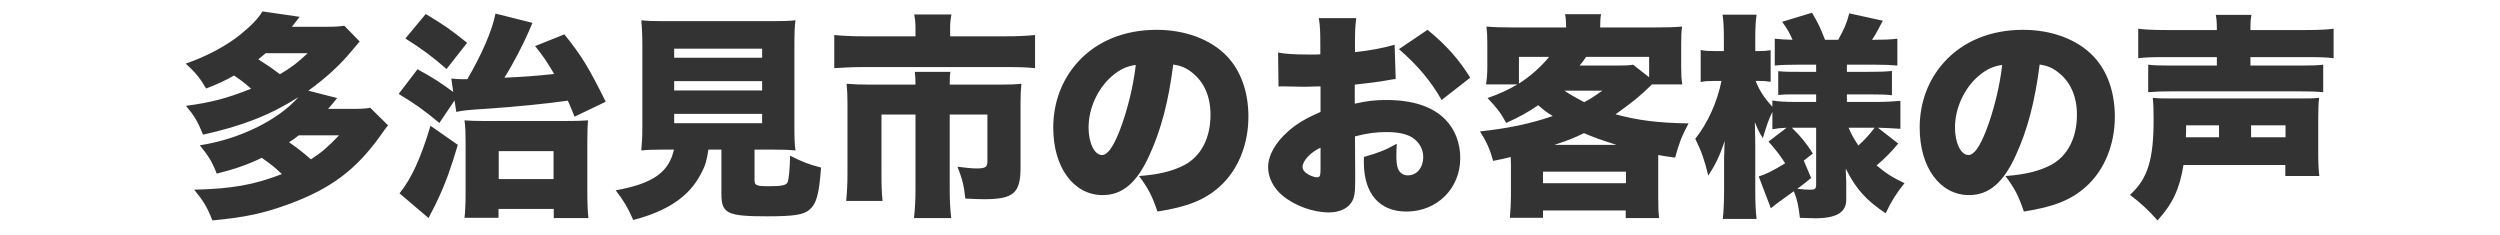 <?xml version="1.0" encoding="UTF-8"?>
<!-- Generated by Pixelmator Pro 3.7 -->
<svg width="277" height="26" viewBox="0 0 277 26" xmlns="http://www.w3.org/2000/svg">
    <path id="path1" fill="#333333" fill-rule="evenodd" stroke="none" d="M 240.012 3.328 C 238.62 3.328 237.612 3.28 236.916 3.184 L 236.916 6.448 C 237.684 6.352 238.524 6.328 239.916 6.328 L 245.628 6.328 L 245.628 7.264 L 240.516 7.264 C 239.316 7.264 238.572 7.24 238.02 7.168 L 238.02 10.216 C 238.908 10.144 239.46 10.12 240.54 10.12 L 254.82 10.12 C 255.876 10.12 256.62 10.144 257.412 10.216 L 257.412 7.168 C 256.86 7.24 256.14 7.264 254.916 7.264 L 249.348 7.264 L 249.348 6.328 L 255.588 6.328 C 256.932 6.328 257.82 6.352 258.564 6.448 L 258.564 3.184 C 257.868 3.28 256.836 3.328 255.492 3.328 L 249.348 3.328 C 249.348 2.464 249.372 2.08 249.468 1.648 L 245.508 1.648 C 245.604 2.128 245.628 2.512 245.628 3.328 Z M 253.212 18.28 L 253.212 19.504 L 256.98 19.504 C 256.884 18.64 256.86 18.112 256.86 16.768 L 256.86 13.288 C 256.86 12.136 256.884 11.44 256.956 10.84 C 256.26 10.912 255.948 10.912 254.22 10.912 L 241.212 10.912 C 239.604 10.912 239.292 10.912 238.524 10.84 C 238.596 11.536 238.62 12.016 238.62 13.24 C 238.62 17.704 237.972 19.792 236.004 21.592 C 237.132 22.432 238.116 23.344 239.052 24.424 C 240.732 22.576 241.5 20.944 241.932 18.28 Z M 242.196 15.208 C 242.22 14.752 242.22 14.632 242.22 13.888 L 245.868 13.888 L 245.868 15.208 Z M 249.42 15.208 L 249.42 13.888 L 253.236 13.888 L 253.236 15.208 Z M 225.996 7.144 C 226.86 7.288 227.388 7.504 228.012 7.984 C 229.404 9.04 230.124 10.672 230.124 12.712 C 230.124 15.28 229.092 17.296 227.244 18.28 C 225.948 18.952 224.46 19.336 222.204 19.504 C 223.212 20.848 223.668 21.712 224.244 23.44 C 227.604 22.912 229.5 22.144 231.132 20.68 C 233.148 18.88 234.324 16.048 234.324 12.928 C 234.324 10.216 233.508 7.888 231.972 6.256 C 230.196 4.384 227.364 3.304 224.148 3.304 C 220.62 3.304 217.572 4.528 215.46 6.832 C 213.66 8.8 212.7 11.344 212.7 14.152 C 212.7 18.544 214.956 21.616 218.172 21.616 C 220.356 21.616 221.964 20.272 223.356 17.2 C 224.652 14.368 225.468 11.272 225.996 7.144 Z M 221.844 7.192 C 221.58 9.568 220.884 12.352 220.044 14.512 C 219.324 16.336 218.7 17.176 218.1 17.176 C 217.26 17.176 216.612 15.832 216.612 14.128 C 216.612 11.992 217.644 9.76 219.228 8.416 C 220.068 7.696 220.836 7.336 221.844 7.192 Z M 204.564 20.152 C 204.564 20.032 204.54 19.672 204.516 19.072 C 204.516 19 204.516 18.856 204.516 18.688 C 205.62 20.92 206.772 22.192 208.932 23.632 C 209.58 22.264 210.108 21.424 211.02 20.296 C 209.7 19.672 208.98 19.216 207.924 18.328 C 208.86 17.536 209.508 16.888 210.324 15.904 L 208.068 14.152 C 208.884 14.176 209.556 14.2 210.564 14.272 L 210.564 11.176 C 209.748 11.248 208.836 11.296 207.78 11.296 L 204.636 11.296 L 204.636 10.456 L 206.964 10.456 C 208.476 10.456 208.932 10.48 209.628 10.552 L 209.628 7.864 C 208.836 7.936 208.452 7.96 206.988 7.96 L 204.636 7.96 L 204.636 7.168 L 207.708 7.168 C 208.836 7.168 209.436 7.192 210.228 7.264 L 210.228 4.288 C 209.412 4.384 208.716 4.408 207.636 4.408 L 207.42 4.408 C 207.804 3.832 207.924 3.616 208.62 2.296 L 204.9 1.48 C 204.588 2.632 204.396 3.088 203.676 4.408 L 202.212 4.408 C 201.684 3.064 201.516 2.68 200.772 1.408 L 197.46 2.416 C 198.036 3.208 198.324 3.712 198.612 4.408 C 197.772 4.384 197.316 4.36 196.644 4.288 L 196.644 7.264 C 197.34 7.192 197.964 7.168 199.14 7.168 L 201.228 7.168 L 201.228 7.96 L 199.428 7.96 C 198.132 7.96 197.868 7.96 197.028 7.888 L 197.028 10.528 C 197.724 10.456 198.084 10.456 199.452 10.456 L 201.228 10.456 L 201.228 11.296 L 199.164 11.296 C 197.772 11.296 196.956 11.248 196.38 11.128 L 196.38 11.824 C 195.516 10.912 194.892 9.952 194.532 8.968 L 194.964 8.968 C 195.444 8.968 195.78 8.992 196.188 9.064 L 196.188 5.56 C 195.756 5.632 195.516 5.656 194.988 5.656 L 194.484 5.656 L 194.484 4.12 C 194.484 3.064 194.532 2.32 194.628 1.624 L 190.86 1.624 C 190.956 2.296 191.004 3.016 191.004 4.144 L 191.004 5.656 L 189.972 5.656 C 189.228 5.656 188.844 5.632 188.436 5.536 L 188.436 9.088 C 188.844 8.992 189.276 8.968 189.972 8.968 L 190.74 8.968 C 190.284 11.272 189.204 13.672 187.836 15.376 C 188.532 16.792 188.844 17.68 189.276 19.456 C 190.068 18.256 190.548 17.272 191.1 15.616 C 191.076 16.144 191.052 16.336 191.052 16.888 C 191.052 17.128 191.028 17.32 191.028 17.416 C 191.028 17.728 191.028 17.92 191.028 17.992 L 191.028 21.16 C 191.028 22.336 190.98 23.392 190.884 24.256 L 194.628 24.256 C 194.532 23.416 194.484 22.384 194.484 21.16 L 194.484 16.048 C 194.484 15.376 194.46 14.8 194.436 13.528 C 194.82 14.464 194.916 14.656 195.324 15.304 C 195.732 13.936 195.972 13.216 196.38 12.4 L 196.38 14.32 C 196.908 14.224 197.316 14.176 197.964 14.152 L 195.948 15.688 C 196.692 16.504 197.244 17.224 197.796 18.088 C 196.476 18.904 195.66 19.312 194.868 19.552 L 196.212 23.08 C 196.74 22.648 196.812 22.576 198.756 21.184 C 199.092 21.976 199.284 22.816 199.428 24.136 C 200.46 24.16 201.012 24.184 201.108 24.184 C 203.484 24.184 204.564 23.536 204.564 22.12 Z M 199.86 17.8 L 200.868 17.008 C 200.124 15.856 199.572 15.16 198.54 14.152 L 201.228 14.152 L 201.228 20.44 C 201.228 20.92 201.108 21.016 200.556 21.016 C 200.172 21.016 199.836 20.992 199.14 20.92 C 199.644 20.536 199.932 20.344 200.676 19.72 Z M 207.708 14.152 C 207.108 14.944 206.556 15.544 205.908 16.12 C 205.404 15.376 205.14 14.896 204.828 14.152 Z M 167.412 21.76 C 167.412 22.48 167.364 23.248 167.292 24.136 L 170.964 24.136 L 170.964 23.32 L 180.132 23.32 L 180.132 24.16 L 183.828 24.16 C 183.756 23.56 183.732 22.984 183.732 21.808 L 183.732 18.232 C 183.732 17.824 183.732 17.728 183.732 17.176 C 184.284 17.272 184.692 17.344 185.604 17.464 C 186.036 15.856 186.348 15.064 187.092 13.672 C 183.708 13.624 181.476 13.336 179.004 12.664 C 180.876 11.32 181.788 10.6 183.036 9.352 L 186.396 9.352 C 186.3 8.752 186.276 8.2 186.276 7.432 L 186.276 4.84 C 186.276 3.976 186.3 3.472 186.372 2.944 C 185.508 3.016 184.812 3.04 183.42 3.04 L 177.3 3.04 C 177.3 2.392 177.324 1.936 177.396 1.576 L 173.412 1.576 C 173.508 2.128 173.508 2.296 173.532 3.04 L 167.604 3.04 C 166.26 3.04 165.54 3.016 164.7 2.944 C 164.772 3.544 164.796 4.048 164.796 4.84 L 164.796 7.408 C 164.796 8.152 164.748 8.752 164.652 9.352 L 168.132 9.352 C 167.052 9.976 166.188 10.384 164.82 10.864 C 165.876 11.968 166.308 12.544 166.884 13.624 C 168.42 12.928 169.356 12.4 170.436 11.656 C 171.06 12.208 171.348 12.424 172.044 12.856 C 169.452 13.744 167.076 14.224 163.98 14.56 C 164.724 15.736 165.06 16.48 165.444 17.824 C 166.404 17.632 166.668 17.584 167.388 17.392 C 167.412 17.92 167.412 18.016 167.412 18.232 Z M 177.54 10.048 C 176.58 10.72 176.196 10.984 175.524 11.32 C 174.612 10.84 173.94 10.456 173.34 10.048 Z M 172.236 16.048 C 173.772 15.544 174.372 15.304 175.5 14.752 C 176.628 15.232 177.3 15.472 179.1 16.048 Z M 175.02 7.264 C 175.356 6.856 175.476 6.712 175.74 6.304 L 182.724 6.304 L 182.724 8.56 L 180.948 7.168 C 180.588 7.24 180.06 7.264 179.244 7.264 Z M 171.636 6.304 C 170.796 7.36 169.524 8.488 168.3 9.256 L 168.3 6.304 Z M 170.964 19.024 L 180.156 19.024 L 180.156 20.296 L 170.964 20.296 Z M 154.524 4.96 C 153.252 5.32 151.764 5.608 150.132 5.776 L 150.132 5.008 C 150.132 3.424 150.156 2.872 150.276 2.008 L 146.124 2.008 C 146.268 2.896 146.292 3.448 146.292 5.248 L 146.292 6.016 C 146.148 6.016 146.148 6.016 145.812 6.04 C 145.068 6.04 145.044 6.04 144.9 6.04 C 143.364 6.04 142.38 5.968 141.612 5.824 L 141.66 9.592 C 141.876 9.568 142.092 9.568 142.164 9.568 L 144.492 9.616 L 146.316 9.568 L 146.316 12.4 C 144.708 13.096 143.7 13.696 142.74 14.536 C 141.3 15.808 140.508 17.224 140.508 18.52 C 140.508 19.672 141.084 20.8 142.068 21.64 C 143.436 22.792 145.476 23.536 147.252 23.536 C 148.332 23.536 149.244 23.152 149.7 22.48 C 150.06 21.976 150.156 21.448 150.156 19.984 L 150.156 19.36 L 150.132 15.112 C 151.5 14.752 152.484 14.632 153.66 14.632 C 154.932 14.632 155.868 14.848 156.516 15.256 C 157.26 15.76 157.692 16.552 157.692 17.368 C 157.692 18.592 156.996 19.432 155.964 19.432 C 155.484 19.432 155.076 19.144 154.908 18.712 C 154.764 18.352 154.716 17.944 154.716 17.2 C 154.716 16.696 154.74 16.432 154.764 15.928 C 153.444 16.648 152.868 16.888 151.116 17.392 C 151.116 17.656 151.116 17.872 151.116 17.992 C 151.116 21.448 152.844 23.44 155.82 23.44 C 159.228 23.44 161.796 20.896 161.796 17.512 C 161.796 15.856 161.22 14.344 160.164 13.264 C 158.772 11.824 156.564 11.08 153.612 11.08 C 152.34 11.08 151.5 11.176 150.108 11.488 L 150.108 9.376 C 151.284 9.256 152.796 9.064 153.732 8.896 C 154.212 8.8 154.284 8.8 154.644 8.752 Z M 146.316 18.688 C 146.316 19.48 146.244 19.648 145.932 19.648 C 145.644 19.648 145.188 19.48 144.852 19.264 C 144.492 19.024 144.324 18.784 144.324 18.496 C 144.324 17.824 145.188 16.888 146.316 16.36 Z M 162.9 8.608 C 161.7 6.64 160.212 4.96 158.172 3.304 L 155.004 5.44 C 157.14 7.312 158.508 8.944 159.732 11.08 Z M 129.996 7.144 C 130.86 7.288 131.388 7.504 132.012 7.984 C 133.404 9.04 134.124 10.672 134.124 12.712 C 134.124 15.28 133.092 17.296 131.244 18.28 C 129.948 18.952 128.46 19.336 126.204 19.504 C 127.212 20.848 127.668 21.712 128.244 23.44 C 131.604 22.912 133.5 22.144 135.132 20.68 C 137.148 18.88 138.324 16.048 138.324 12.928 C 138.324 10.216 137.508 7.888 135.972 6.256 C 134.196 4.384 131.364 3.304 128.148 3.304 C 124.62 3.304 121.572 4.528 119.46 6.832 C 117.66 8.8 116.7 11.344 116.7 14.152 C 116.7 18.544 118.956 21.616 122.172 21.616 C 124.356 21.616 125.964 20.272 127.356 17.2 C 128.652 14.368 129.468 11.272 129.996 7.144 Z M 125.844 7.192 C 125.58 9.568 124.884 12.352 124.044 14.512 C 123.324 16.336 122.7 17.176 122.1 17.176 C 121.26 17.176 120.612 15.832 120.612 14.128 C 120.612 11.992 121.644 9.76 123.228 8.416 C 124.068 7.696 124.836 7.336 125.844 7.192 Z M 101.436 4.024 L 95.772 4.024 C 94.356 4.024 93.516 3.976 92.436 3.88 L 92.436 7.552 C 93.492 7.48 94.548 7.432 95.676 7.432 L 111.468 7.432 C 113.1 7.432 113.724 7.456 114.684 7.552 L 114.684 3.88 C 113.7 3.976 112.788 4.024 111.372 4.024 L 105.276 4.024 L 105.276 3.112 C 105.276 2.56 105.324 2.08 105.42 1.6 L 101.292 1.6 C 101.388 2.032 101.436 2.584 101.436 3.136 Z M 96.444 9.376 C 95.364 9.376 94.644 9.352 93.804 9.28 C 93.876 10 93.9 10.696 93.9 11.44 L 93.9 19.216 C 93.9 20.368 93.852 21.304 93.756 22.264 L 97.788 22.264 C 97.692 21.352 97.668 20.656 97.668 19.192 L 97.668 12.688 L 101.436 12.688 L 101.436 20.92 C 101.436 22.168 101.388 23.128 101.268 24.16 L 105.396 24.16 C 105.276 23.128 105.228 22.192 105.228 20.896 L 105.228 12.688 L 109.404 12.688 L 109.404 17.872 C 109.404 18.52 109.188 18.664 108.18 18.664 C 107.7 18.664 106.788 18.568 106.092 18.472 C 106.644 19.912 106.812 20.584 106.956 22 C 107.916 22.048 108.492 22.072 109.044 22.072 C 112.284 22.072 113.076 21.4 113.076 18.592 L 113.076 11.44 C 113.076 10.528 113.1 9.952 113.172 9.28 C 112.524 9.352 111.876 9.376 110.748 9.376 L 105.228 9.376 C 105.228 8.584 105.252 8.248 105.3 7.96 L 101.364 7.96 C 101.412 8.464 101.436 8.8 101.436 9.376 Z M 74.676 16.576 C 74.1 19.12 72.324 20.344 68.22 21.088 C 69.108 22.24 69.564 23.008 70.164 24.376 C 74.028 23.368 76.404 21.736 77.7 19.192 C 78.156 18.328 78.3 17.824 78.492 16.576 L 79.932 16.576 L 79.932 21.472 C 79.932 23.656 80.556 23.968 84.996 23.968 C 87.972 23.968 89.004 23.8 89.676 23.248 C 90.468 22.576 90.756 21.52 90.972 18.568 C 89.508 18.184 88.812 17.896 87.54 17.248 C 87.516 18.712 87.396 19.96 87.252 20.224 C 87.06 20.536 86.628 20.632 85.164 20.632 C 83.82 20.632 83.604 20.536 83.604 19.984 L 83.604 16.576 L 85.62 16.576 C 86.748 16.576 87.444 16.6 88.14 16.672 C 88.044 16 88.02 15.256 88.02 14.056 L 88.02 5.008 C 88.02 3.76 88.044 2.896 88.14 2.248 C 87.468 2.32 86.796 2.344 85.644 2.344 L 73.524 2.344 C 72.372 2.344 71.748 2.32 71.052 2.248 C 71.124 2.92 71.172 3.808 71.172 5.008 L 71.172 14.056 C 71.172 15.184 71.124 15.928 71.052 16.672 C 71.676 16.6 72.372 16.576 73.548 16.576 Z M 74.7 5.392 L 84.444 5.392 L 84.444 6.4 L 74.7 6.4 Z M 74.7 8.992 L 84.444 8.992 L 84.444 10.024 L 74.7 10.024 Z M 74.7 12.616 L 84.444 12.616 L 84.444 13.648 L 74.7 13.648 Z M 50.364 11.128 L 50.556 12.4 C 51.372 12.232 51.732 12.184 54.084 12.04 C 56.892 11.848 60.636 11.488 62.916 11.152 C 63.204 11.8 63.3 12.016 63.66 12.928 L 67.116 11.272 C 65.244 7.504 64.452 6.184 62.532 3.808 L 59.292 5.104 C 60.228 6.28 60.612 6.856 61.404 8.2 C 59.34 8.416 58.02 8.512 55.884 8.608 C 56.82 7.144 57.948 4.96 58.572 3.52 C 58.836 2.872 58.908 2.752 59.004 2.536 L 54.9 1.504 C 54.54 3.376 53.388 6.016 51.78 8.776 C 51.54 8.776 51.372 8.776 51.252 8.776 C 50.772 8.776 50.532 8.752 50.004 8.704 L 50.22 10.192 C 48.828 9.16 47.964 8.608 46.26 7.672 L 44.172 10.408 C 45.972 11.488 46.98 12.208 48.684 13.624 Z M 44.916 4.264 C 46.716 5.392 47.916 6.28 49.476 7.648 L 51.756 4.744 C 50.004 3.328 49.212 2.776 47.172 1.552 Z M 47.7 13.936 C 46.62 17.536 45.588 19.792 44.268 21.424 L 47.484 24.16 C 47.556 23.992 47.556 23.992 47.748 23.632 C 48.204 22.744 48.276 22.648 48.516 22.096 C 49.356 20.32 49.98 18.592 50.724 16.048 Z M 55.236 23.152 L 61.356 23.152 L 61.356 24.16 L 65.196 24.16 C 65.124 23.488 65.076 22.624 65.076 21.304 L 65.076 15.808 C 65.076 14.584 65.1 13.936 65.148 13.336 C 64.5 13.384 63.804 13.408 62.508 13.408 L 53.82 13.408 C 52.764 13.408 52.092 13.384 51.468 13.336 C 51.564 14.056 51.588 14.728 51.588 15.688 L 51.588 21.448 C 51.588 22.648 51.54 23.512 51.468 24.136 L 55.236 24.136 Z M 55.26 16.744 L 61.332 16.744 L 61.332 19.84 L 55.26 19.84 Z M 41.028 11.944 C 40.476 12.04 39.9 12.064 39.036 12.064 L 36.348 12.064 C 36.636 11.752 36.9 11.44 37.356 10.864 L 34.164 10.048 C 36.036 8.704 37.668 7.216 38.892 5.728 C 39.444 5.08 39.444 5.08 39.852 4.6 L 38.148 2.848 C 37.596 2.944 37.02 2.968 36.156 2.968 L 32.34 2.968 C 32.676 2.536 32.796 2.392 33.204 1.864 L 29.076 1.264 C 28.596 2.056 27.948 2.752 26.628 3.832 C 25.092 5.08 22.836 6.28 20.58 7.048 C 21.66 8.032 22.188 8.68 22.836 9.808 C 24.132 9.304 24.876 8.968 25.932 8.368 C 26.748 8.92 27.18 9.256 27.828 9.832 C 25.068 10.912 23.46 11.344 20.604 11.728 C 21.54 12.832 21.876 13.408 22.5 14.92 C 26.844 13.96 29.964 12.736 33.06 10.768 C 30.804 13.336 26.46 15.448 22.14 16.096 C 23.1 17.272 23.532 17.968 24.012 19.24 C 26.028 18.736 27.468 18.232 29.004 17.488 C 30.036 18.208 30.396 18.496 31.236 19.288 C 28.14 20.488 25.668 20.92 21.516 21.016 C 22.548 22.288 22.956 22.936 23.532 24.424 C 27.3 24.064 29.22 23.632 32.052 22.6 C 36.66 20.896 39.444 18.808 42.108 15.088 C 42.612 14.368 42.708 14.248 42.996 13.888 Z M 34.092 5.896 C 32.94 6.976 32.34 7.432 31.02 8.224 C 30.252 7.648 29.676 7.24 28.62 6.568 C 28.956 6.304 29.076 6.208 29.436 5.896 Z M 37.572 14.992 C 36.324 16.288 35.676 16.864 34.452 17.656 C 33.636 16.936 32.988 16.432 32.028 15.76 C 32.484 15.472 32.676 15.328 33.108 14.992 Z"/>
</svg>
